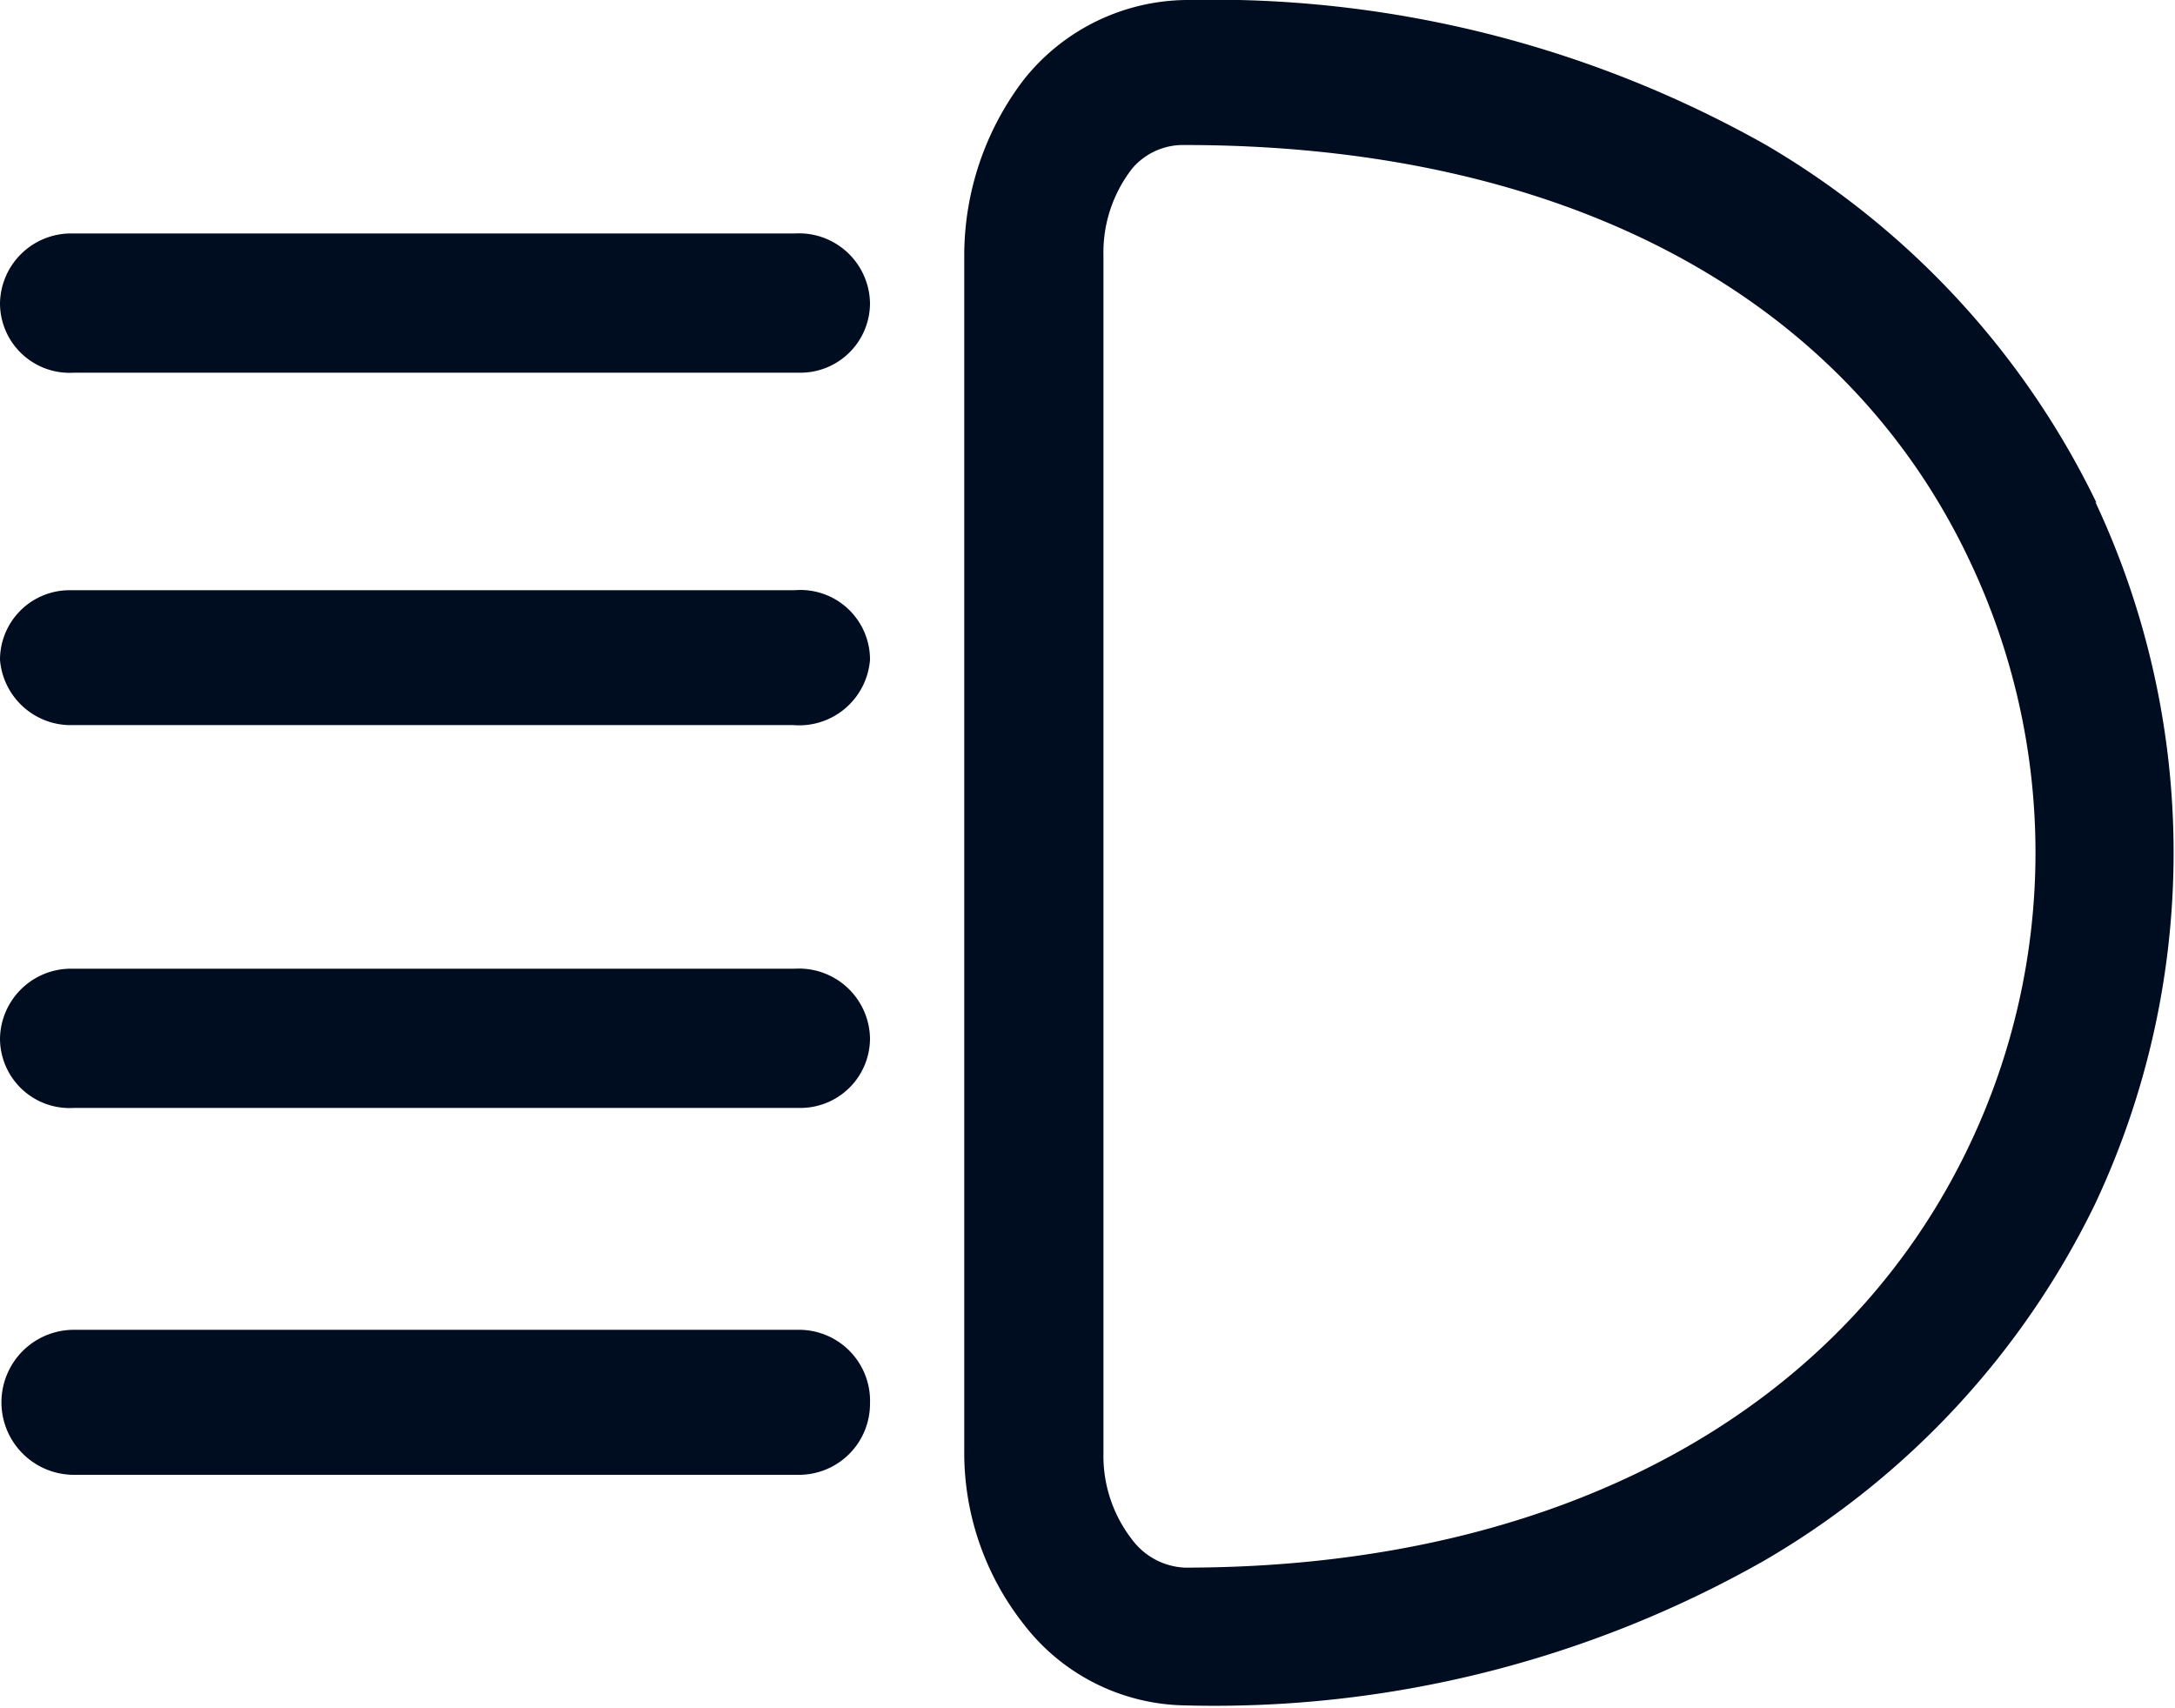 <svg xmlns="http://www.w3.org/2000/svg" viewBox="0 0 15 11.78"><defs><style>.cls-1{fill:#000d20;}</style></defs><g id="Laag_2" data-name="Laag 2"><g id="Ñëîé_1" data-name="Ñëîé 1"><path class="cls-1" d="M14.46,3.47A5.77,5.77,0,0,0,12.18,1a7.77,7.77,0,0,0-4-1A1.45,1.45,0,0,0,7.06.55a2,2,0,0,0-.41,1.21V10a1.91,1.91,0,0,0,.41,1.2,1.43,1.43,0,0,0,1.11.56,7.68,7.68,0,0,0,4-1,5.75,5.75,0,0,0,2.28-2.46,5.69,5.69,0,0,0,0-4.84ZM8.17,10.81a.48.48,0,0,1-.36-.19.94.94,0,0,1-.2-.6V1.76a.94.94,0,0,1,.2-.6A.46.46,0,0,1,8.17,1C10.73,1,12.71,2,13.59,3.88a4.69,4.69,0,0,1,0,4C12.71,9.75,10.73,10.81,8.17,10.81ZM6,9.68a.49.49,0,0,1-.49.49h-5a.49.49,0,0,1,0-1h5A.49.49,0,0,1,6,9.68ZM6,7.16a.48.48,0,0,1-.49.48h-5A.48.48,0,0,1,0,7.16a.49.49,0,0,1,.48-.48h5A.49.49,0,0,1,6,7.16ZM6,4.55A.49.49,0,0,1,5.47,5h-5A.49.49,0,0,1,0,4.55a.48.48,0,0,1,.48-.48h5A.48.48,0,0,1,6,4.55ZM6,2.09a.48.48,0,0,1-.49.48h-5A.48.48,0,0,1,0,2.09a.49.49,0,0,1,.48-.48h5A.49.49,0,0,1,6,2.09Z"/></g></g></svg>